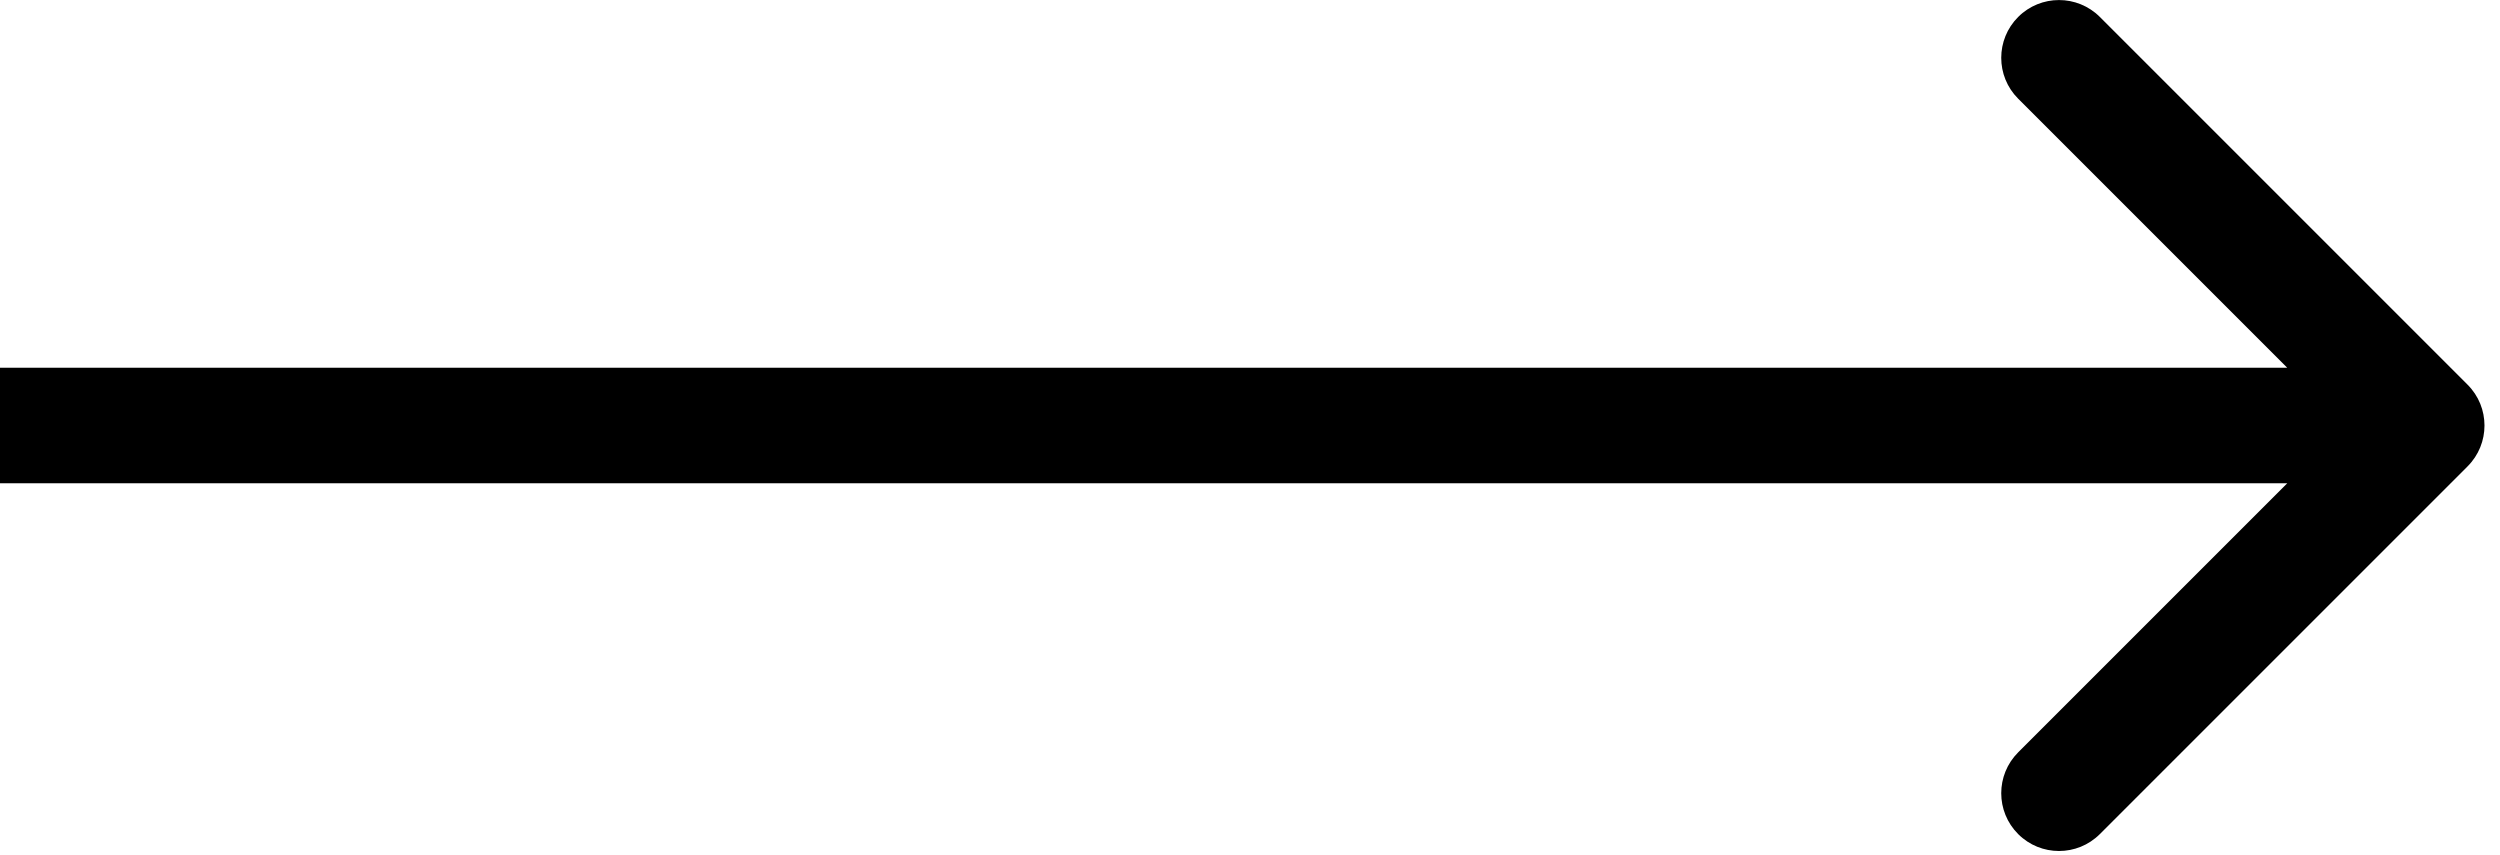 <svg width="38" height="13" viewBox="0 0 38 13" fill="none" xmlns="http://www.w3.org/2000/svg">
<path d="M37.507 7.089C37.85 6.746 37.85 6.19 37.507 5.847L31.918 0.258C31.575 -0.085 31.019 -0.085 30.676 0.258C30.333 0.601 30.333 1.157 30.676 1.5L35.644 6.468L30.676 11.436C30.333 11.779 30.333 12.335 30.676 12.678C31.019 13.021 31.575 13.021 31.918 12.678L37.507 7.089ZM0 6.468V7.346H36.886V6.468V5.59H0V6.468Z" fill="black"/>
</svg>
